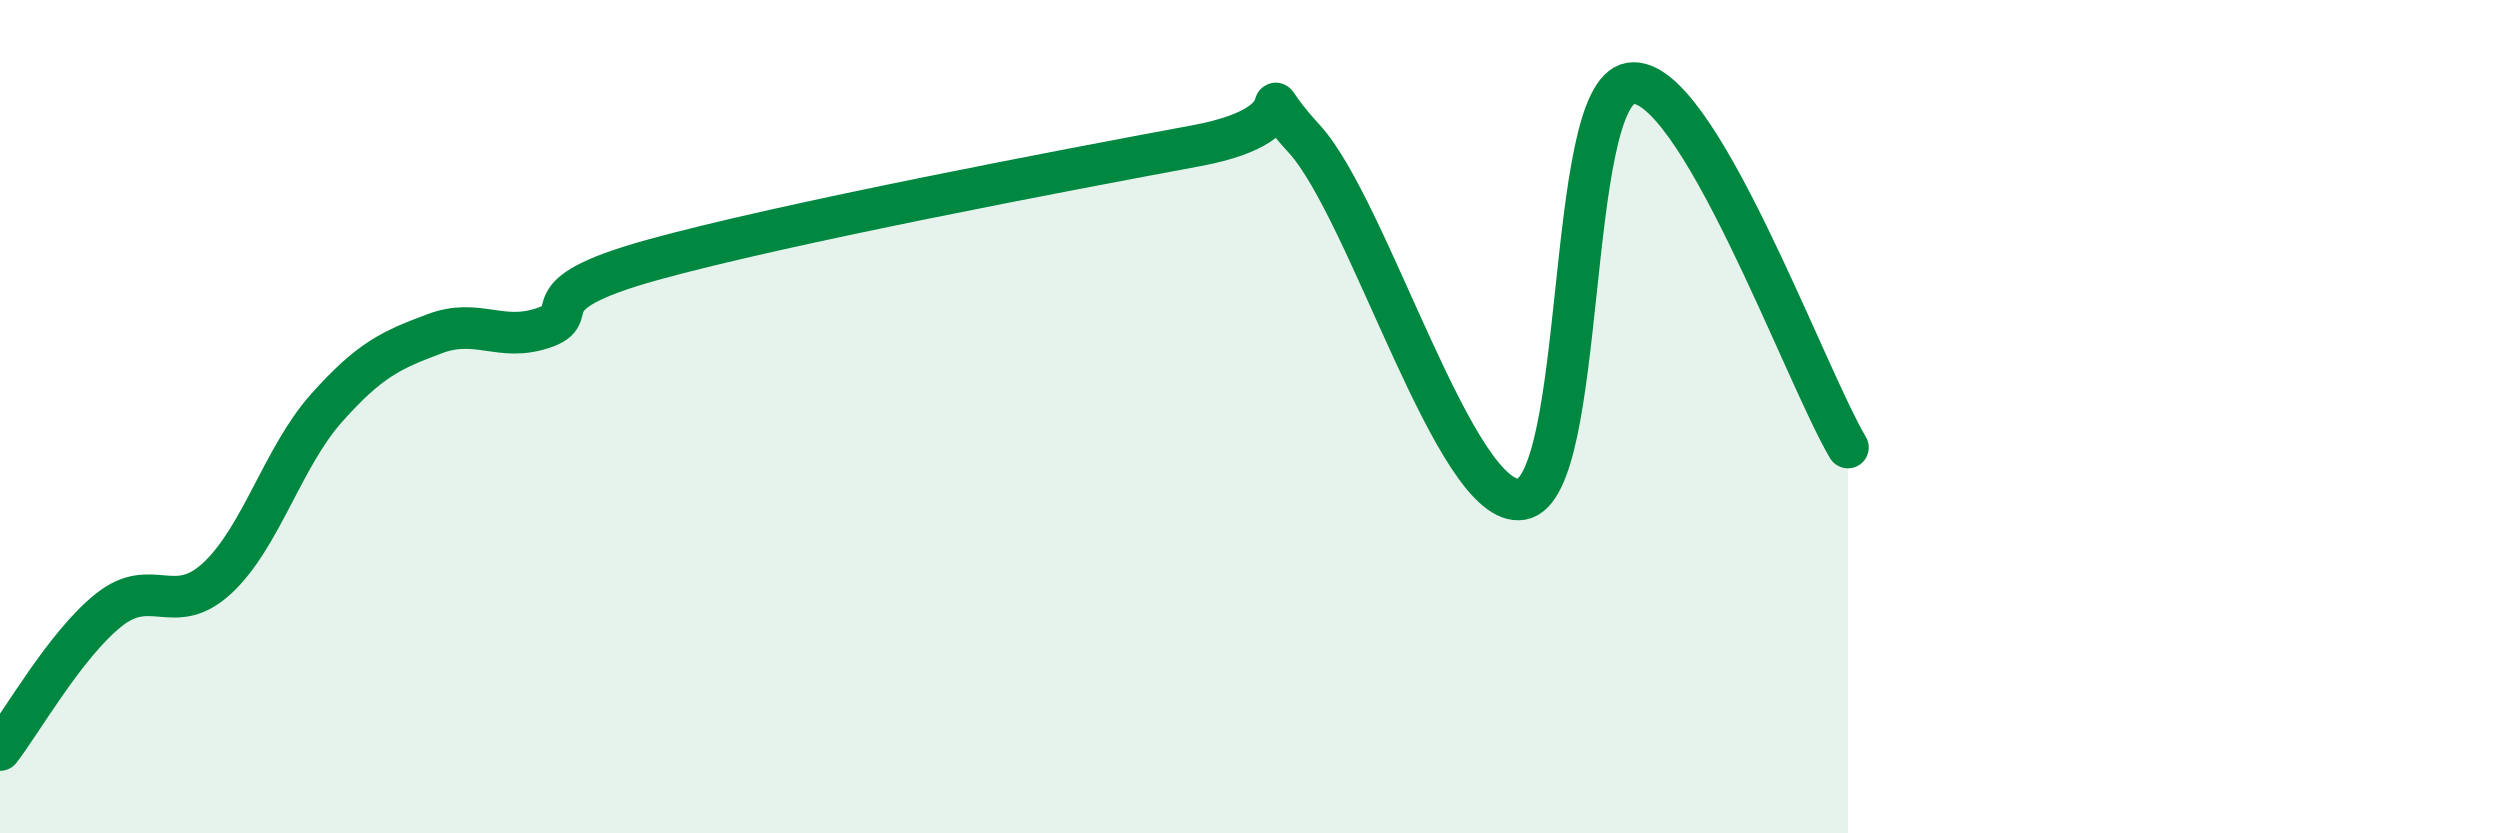 
    <svg width="60" height="20" viewBox="0 0 60 20" xmlns="http://www.w3.org/2000/svg">
      <path
        d="M 0,18 C 0.52,17.33 1.57,15.47 2.61,14.64 C 3.65,13.81 4.18,14.84 5.22,13.87 C 6.26,12.9 6.79,10.97 7.83,9.8 C 8.87,8.63 9.39,8.4 10.43,8.01 C 11.47,7.62 12,8.22 13.04,7.87 C 14.08,7.52 12.52,7.11 15.65,6.24 C 18.78,5.37 25.57,4.08 28.7,3.5 C 31.83,2.92 29.74,1.63 31.3,3.33 C 32.86,5.03 34.95,12.25 36.52,11.98 C 38.09,11.71 37.56,2.25 39.13,2 C 40.7,1.75 43.31,8.99 44.35,10.74L44.35 20L0 20Z"
        fill="#008740"
        opacity="0.1"
        stroke-linecap="round"
        stroke-linejoin="round"
      />
      <path
        d="M 0,18 C 0.52,17.33 1.57,15.47 2.61,14.64 C 3.65,13.81 4.18,14.84 5.22,13.87 C 6.26,12.9 6.79,10.97 7.83,9.8 C 8.87,8.63 9.39,8.4 10.43,8.01 C 11.47,7.62 12,8.22 13.04,7.87 C 14.08,7.52 12.52,7.11 15.65,6.24 C 18.78,5.37 25.57,4.08 28.7,3.5 C 31.83,2.92 29.74,1.63 31.3,3.33 C 32.86,5.03 34.95,12.25 36.52,11.98 C 38.09,11.71 37.56,2.25 39.13,2 C 40.7,1.75 43.31,8.99 44.35,10.74"
        stroke="#008740"
        stroke-width="1"
        fill="none"
        stroke-linecap="round"
        stroke-linejoin="round"
      />
    </svg>
  